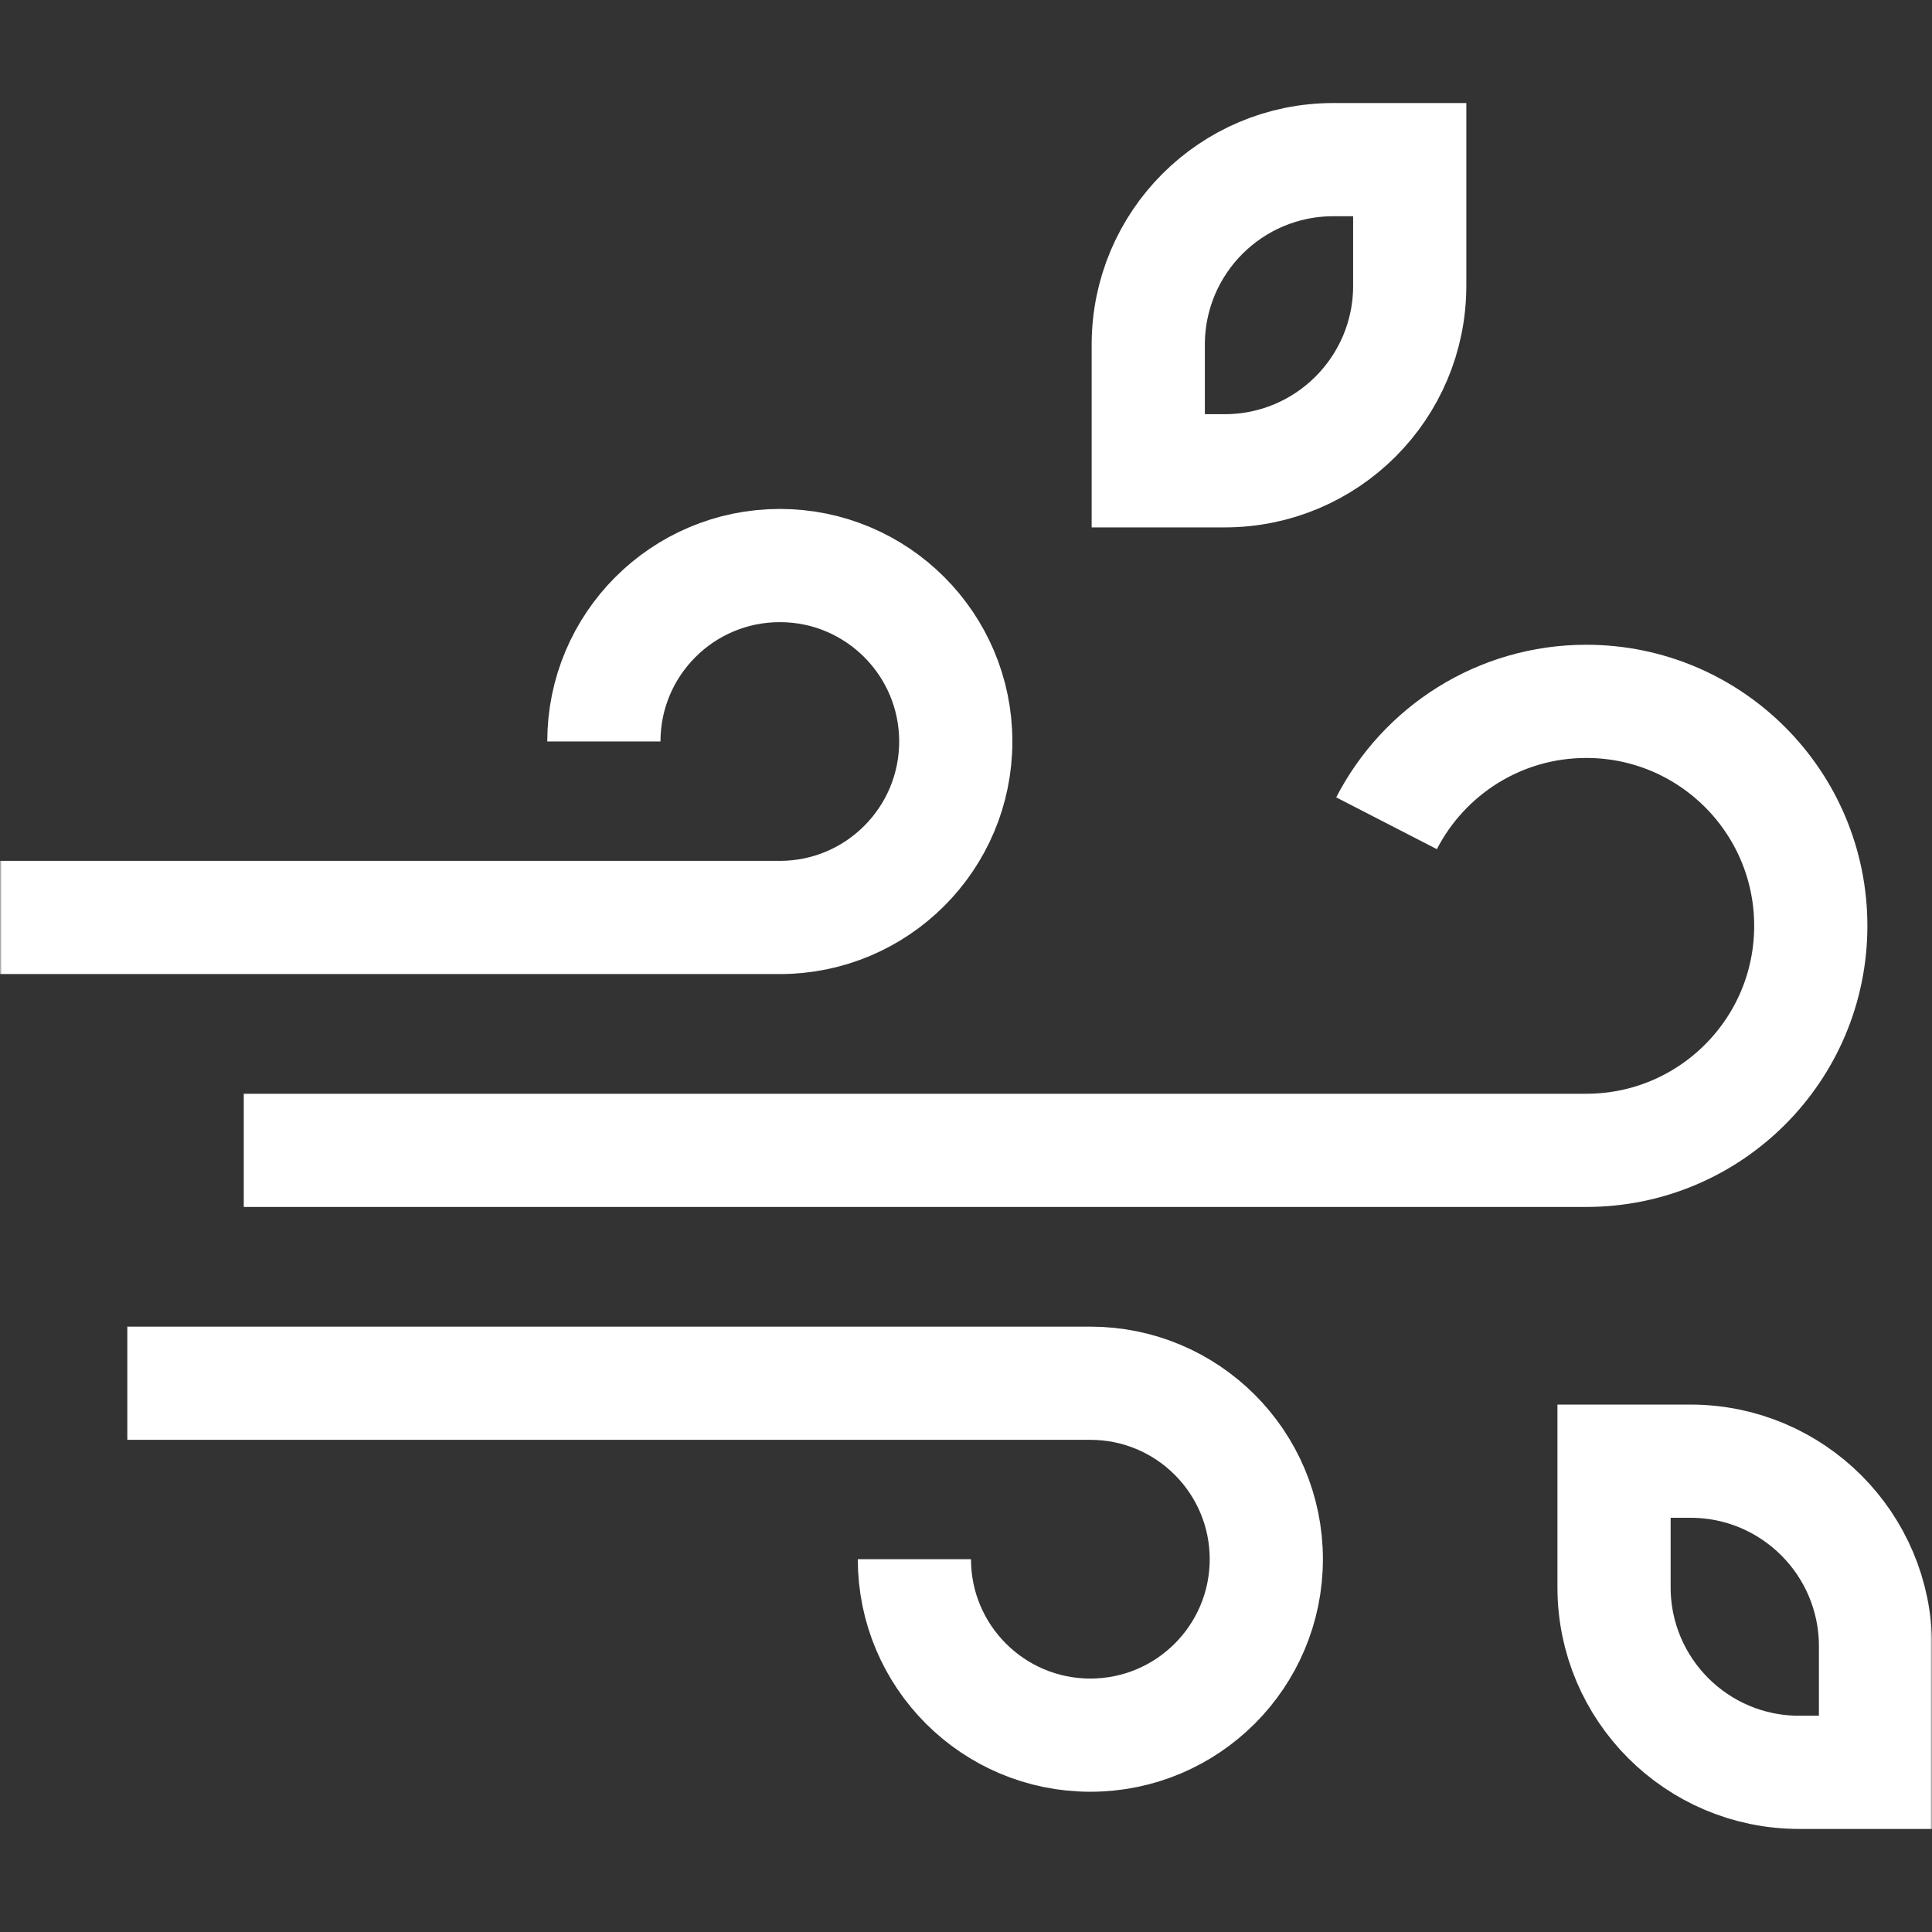 <svg xmlns="http://www.w3.org/2000/svg" fill="none" viewBox="0 0 512 512" height="512" width="512">
<rect x="0" y="0" width="512" height="512" fill="#333333" stroke="none"/>
<mask height="513" width="513" y="-1" x="0" maskUnits="userSpaceOnUse" style="mask-type:luminance" id="mask0_131_2350">
<path fill="white" d="M0 -0H512V512H0V-0Z"></path>
</mask>
<g mask="url(#mask0_131_2350)">
<path stroke-miterlimit="10" stroke-width="30" stroke="white" d="M242.324 413.203C242.324 438.956 263.201 459.833 288.954 459.833C314.706 459.833 335.583 438.956 335.583 413.203C335.583 387.45 314.706 366.573 288.954 366.573H33.743"></path>
<path stroke-miterlimit="10" stroke-width="30" stroke="white" d="M160.031 196.505C160.031 170.752 180.908 149.875 206.661 149.875C232.413 149.875 253.29 170.752 253.29 196.505C253.29 222.258 232.413 243.135 206.661 243.135H0"></path>
<path stroke-miterlimit="10" stroke-width="30" stroke="white" d="M367.448 218.175C377.321 198.989 397.319 185.866 420.382 185.866C453.24 185.866 479.876 212.502 479.876 245.36C479.876 278.218 453.24 304.854 420.382 304.854H64.602"></path>
<path stroke-miterlimit="10" stroke-width="30" stroke="white" d="M427.738 387.228V420.651C427.738 447.733 449.692 469.687 476.774 469.687H497.031V436.264C497.031 409.182 475.077 387.228 447.996 387.228H427.738Z"></path>
<path stroke-miterlimit="10" stroke-width="30" stroke="white" d="M304.3 124.765V91.342C304.3 64.26 326.254 42.306 353.336 42.306H373.593V75.729C373.593 102.811 351.639 124.765 324.558 124.765H304.3Z"></path>
</g>
</svg>
